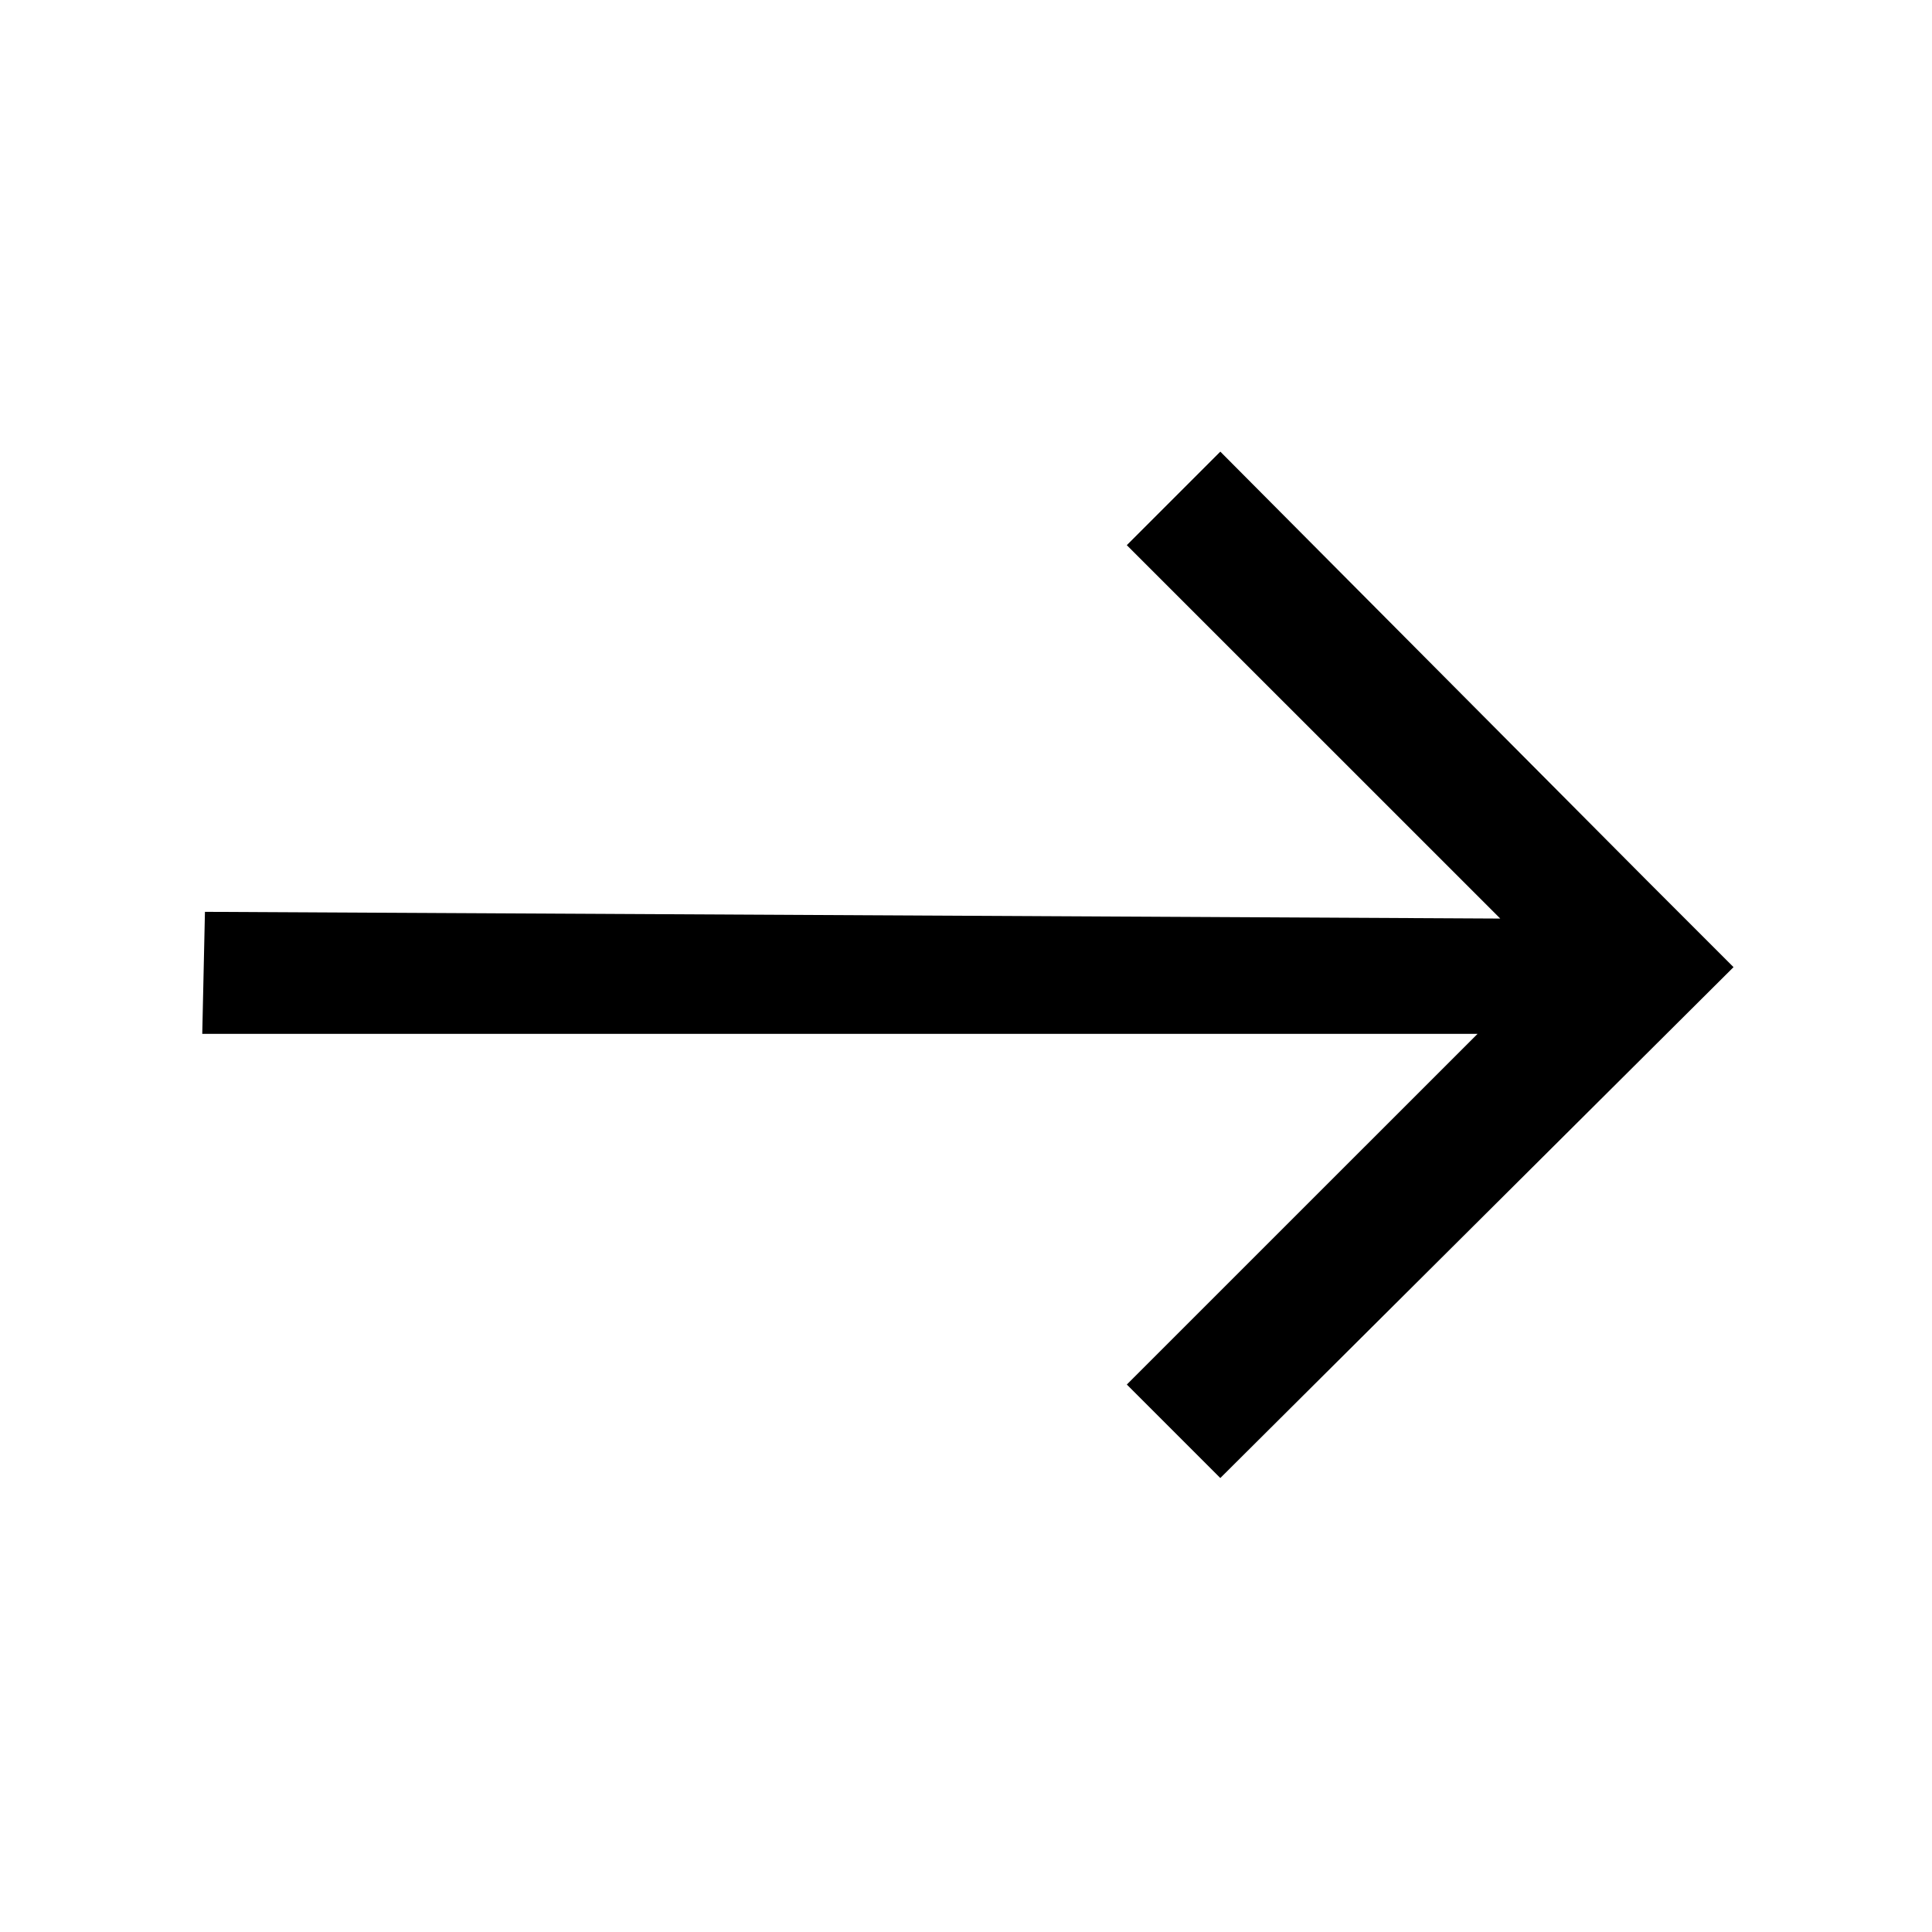 <?xml version="1.0" encoding="UTF-8"?> <svg xmlns="http://www.w3.org/2000/svg" viewBox="0 0 100 100" fill-rule="evenodd"><path d="m78.867 48.051-67.77-0.352-0.117 5.312h66.707l-18.656 18.652 4.133 4.133 25.855-25.738-4.133-4.133-21.723-21.84-4.133 4.133z" fill-rule="evenodd" stroke-width="1" stroke="black"></path></svg> 